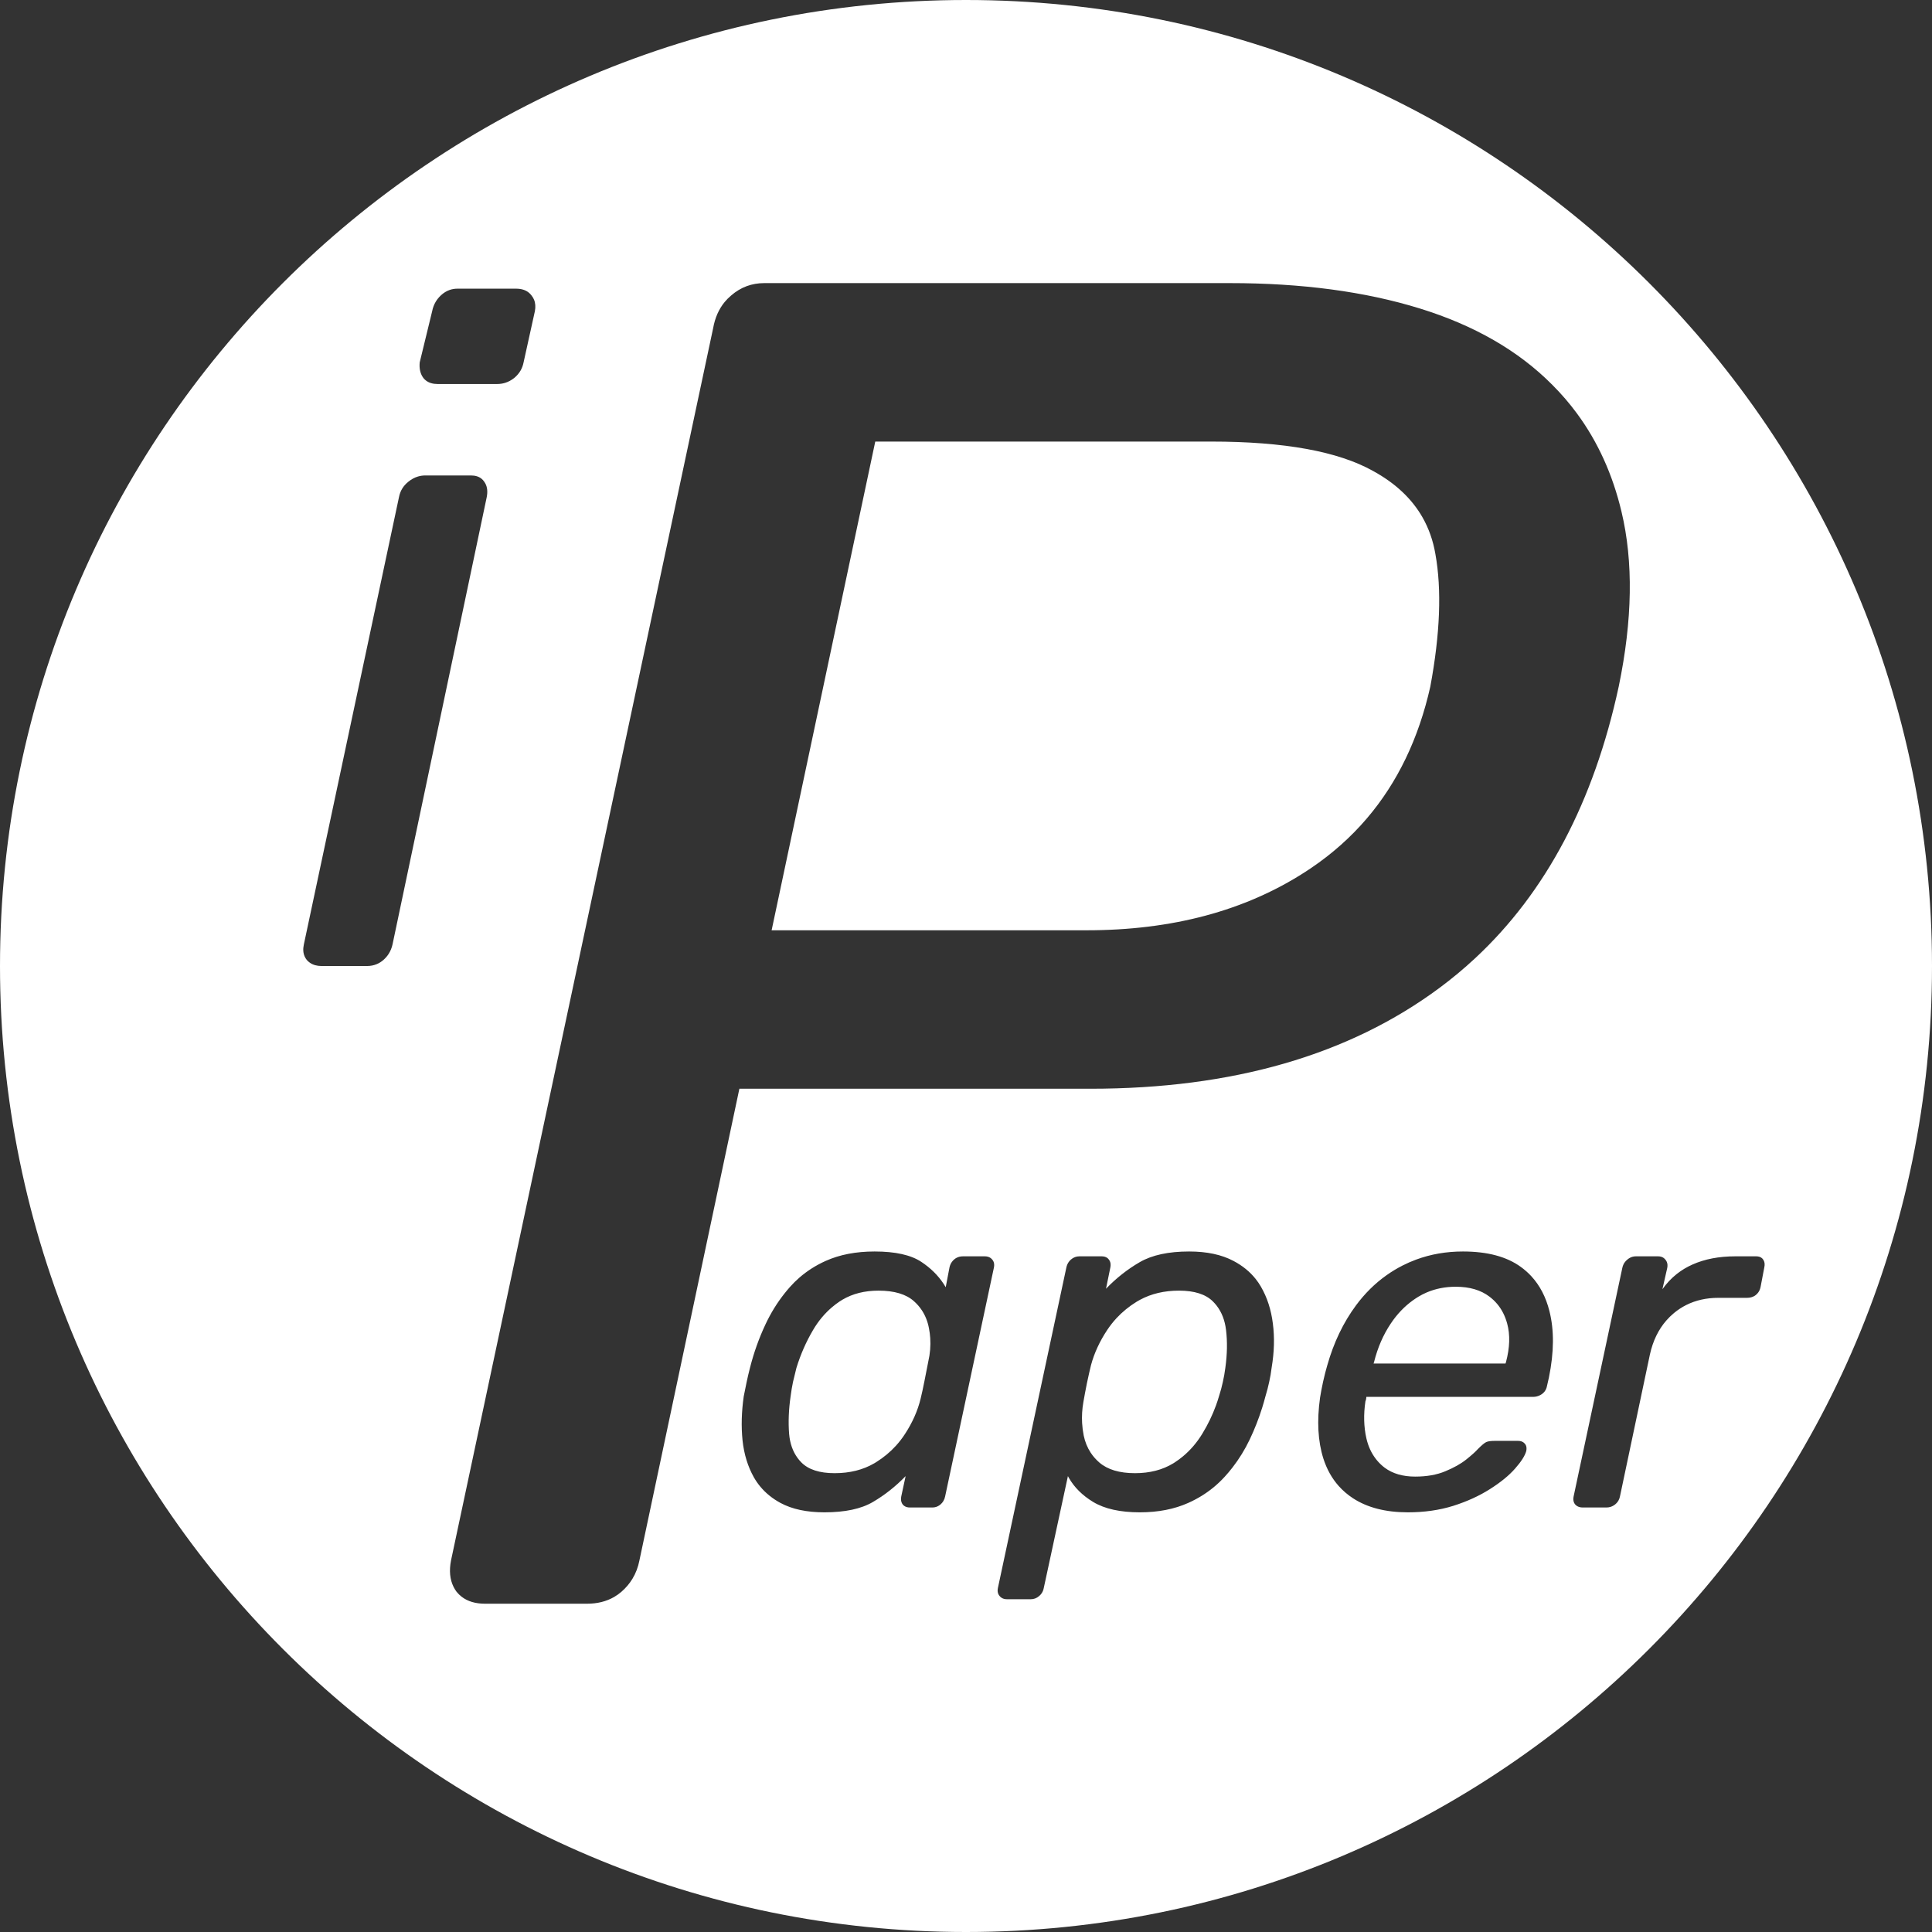 <svg width="1024" height="1024" viewBox="0 0 1024 1024" fill="none" xmlns="http://www.w3.org/2000/svg" xmlns:xlink="http://www.w3.org/1999/xlink">
	<rect x="0" y="0" width="1024" height="1024" fill="#333333" stroke="none"/>
	<desc>
			Created with Pixso.
	</desc>
	<defs/>
	<path id="白色" d="M1024 512C1024 229.23 794.77 0 512 0C229.23 0 0 229.23 0 512C0 794.77 229.23 1024 512 1024C794.77 1024 1024 794.77 1024 512ZM244.698 846.318C247.893 848.776 252.034 850.005 257.119 850.005L311.074 850.005C316.561 850.005 321.363 848.817 325.48 846.442C326.858 845.647 328.16 844.719 329.385 843.657C331.712 841.63 333.642 839.36 335.173 836.848L335.18 836.836C336.964 833.906 338.206 830.646 338.906 827.056L391.885 577.056L577.92 577.056C653.278 577.056 714.964 559.233 762.979 523.589C769.592 518.679 775.895 513.436 781.888 507.86C819.403 472.949 844.757 424.97 857.949 363.921C865.273 328.602 865.762 297.677 859.414 271.147C854.741 251.499 846.894 234.187 835.871 219.212L835.87 219.21L835.869 219.209C831.918 213.842 827.56 208.775 822.793 204.009C804.889 185.942 781.452 172.433 752.48 163.482C723.509 154.53 689.98 150.054 651.895 150.054L405.068 150.054C401.768 150.054 398.667 150.591 395.764 151.666L395.762 151.667C392.797 152.765 390.04 154.425 387.49 156.646C386.249 157.687 385.12 158.822 384.106 160.05C380.996 163.815 378.95 168.458 377.969 173.98L239.053 827.056C237.992 832.49 238.443 837.168 240.405 841.091L240.406 841.094C240.853 841.988 241.379 842.842 241.982 843.657C242.79 844.657 243.688 845.539 244.678 846.302L244.698 846.318ZM225.769 201.695C227.367 202.924 229.437 203.538 231.979 203.538L263.474 203.538C264.953 203.538 266.368 203.331 267.719 202.915C269.416 202.393 271.012 201.543 272.507 200.365C273.969 199.168 275.13 197.803 275.989 196.269C276.708 194.986 277.215 193.584 277.512 192.064L283.493 164.964C283.943 162.658 283.791 160.605 283.035 158.804C282.698 157.999 282.24 157.245 281.662 156.541C281.224 155.964 280.731 155.458 280.181 155.022C278.483 153.675 276.25 153.001 273.483 153.001L242.478 153.001C241.024 153.001 239.647 153.225 238.348 153.673C236.665 154.254 235.112 155.21 233.688 156.541C232.582 157.574 231.659 158.716 230.92 159.966C230.029 161.474 229.406 163.14 229.05 164.964L222.458 192.064C222.176 194.96 222.629 197.426 223.817 199.464C223.998 199.774 224.196 200.074 224.411 200.365C224.818 200.868 225.27 201.312 225.769 201.695ZM575.967 493.071L408.975 493.071L463.906 234.038L641.885 234.038C680.622 234.038 709.268 239.246 727.822 249.663C739.615 256.123 748.338 264.328 753.993 274.276C757.314 280.119 759.577 286.563 760.781 293.608C764.199 312.489 763.304 335.926 758.096 363.921C751.902 391.471 740.699 414.748 724.487 433.752L724.486 433.753L724.482 433.758C715.985 443.716 706.112 452.501 694.863 460.112C693.885 460.772 692.901 461.423 691.91 462.063L691.899 462.07C691.839 462.109 691.779 462.148 691.718 462.187C659.769 482.776 621.185 493.071 575.967 493.071ZM164.266 510.281C165.93 511.434 167.994 512.01 170.456 512.01L194.504 512.01C196.392 512.01 198.137 511.671 199.738 510.994C200.967 510.474 202.111 509.755 203.171 508.836C204.299 507.854 205.248 506.758 206.018 505.548C206.97 504.051 207.649 502.38 208.054 500.536L257.98 263.475C258.548 260.569 258.281 258.125 257.181 256.145C257.018 255.852 256.837 255.569 256.638 255.296C256.236 254.693 255.766 254.173 255.229 253.735C253.81 252.579 251.919 252 249.558 252L225.51 252C224.13 252 222.805 252.188 221.537 252.564C219.738 253.097 218.051 254.008 216.477 255.296C215.102 256.379 213.994 257.622 213.153 259.024C212.35 260.362 211.79 261.846 211.472 263.475L161.057 500.536C160.517 502.995 160.662 505.146 161.494 506.986C161.79 507.642 162.173 508.259 162.644 508.836C163.134 509.391 163.675 509.872 164.266 510.281ZM436.938 801.564C427.562 801.564 419.792 799.898 413.625 796.564C409.356 794.241 405.785 791.341 402.913 787.864C401.664 786.352 400.547 784.731 399.562 783.002C396.354 777.294 394.354 770.773 393.562 763.439C392.812 756.106 393.021 748.335 394.188 740.127C394.729 737.377 395.25 734.814 395.75 732.439C396.25 730.064 396.854 727.502 397.562 724.752C399.604 716.752 402.333 709.127 405.75 701.877C408.506 695.995 411.845 690.574 415.767 685.614C416.707 684.425 417.681 683.263 418.688 682.127C420.263 680.349 421.94 678.688 423.718 677.143L423.719 677.143C427.817 673.582 432.453 670.639 437.625 668.314C445.042 664.981 453.688 663.314 463.562 663.314C474.521 663.314 482.771 665.148 488.312 668.814C493.204 672.051 497.138 675.92 500.114 680.422C500.509 681.021 500.888 681.631 501.25 682.252L503.25 671.752C503.49 670.659 503.909 669.694 504.507 668.857C504.844 668.386 505.237 667.955 505.688 667.564C506.099 667.206 506.541 666.904 507.012 666.66C508.019 666.138 509.161 665.877 510.438 665.877L521.938 665.877C523.158 665.877 524.177 666.164 524.994 666.739C525.32 666.968 525.614 667.243 525.875 667.564C526.136 667.859 526.349 668.178 526.514 668.519C526.956 669.431 527.055 670.509 526.812 671.752L500.938 793.127C500.758 794.045 500.441 794.88 499.984 795.63L499.984 795.631C499.591 796.275 499.097 796.857 498.5 797.377C497.957 797.847 497.372 798.215 496.742 798.482C495.922 798.828 495.029 799.002 494.062 799.002L482.25 799.002C481.029 799.002 480.02 798.711 479.223 798.129C478.933 797.917 478.671 797.666 478.438 797.377C478.283 797.168 478.148 796.949 478.034 796.72C477.531 795.716 477.416 794.518 477.688 793.127L480 782.377C474.708 787.835 468.938 792.398 462.688 796.064C456.479 799.731 447.896 801.564 436.938 801.564ZM533.766 847.627C532.545 847.627 531.526 847.34 530.71 846.765C530.384 846.536 530.09 846.26 529.828 845.939C529.568 845.644 529.354 845.326 529.189 844.985C528.748 844.073 528.648 842.995 528.891 841.752L565.203 671.752C565.443 670.659 565.862 669.694 566.46 668.857L566.461 668.856C566.797 668.385 567.191 667.955 567.641 667.564C568.293 666.996 569 666.571 569.759 666.29C570.502 666.014 571.296 665.877 572.141 665.877L583.891 665.877C585.148 665.877 586.168 666.182 586.952 666.791C587.233 667.009 587.483 667.267 587.703 667.564C587.883 667.787 588.038 668.023 588.166 668.272C588.664 669.234 588.781 670.395 588.516 671.752L586.203 683.064C591.662 677.398 597.641 672.689 604.141 668.939C610.641 665.189 619.349 663.314 630.266 663.314C639.641 663.314 647.474 664.981 653.766 668.314C658.561 670.838 662.495 674.042 665.571 677.926L665.576 677.934C666.561 679.178 667.458 680.493 668.266 681.877C671.599 687.585 673.724 694.127 674.641 701.502C675.599 708.835 675.391 716.585 674.016 724.752C673.683 727.502 673.245 730.064 672.703 732.439C672.203 734.814 671.537 737.377 670.703 740.127C670.168 742.181 669.583 744.22 668.947 746.243L668.946 746.244C667.158 751.934 664.973 757.499 662.391 762.939C659.828 768.309 656.763 773.287 653.195 777.875L653.193 777.877L653.186 777.886C651.884 779.56 650.515 781.182 649.078 782.752C647.22 784.783 645.237 786.663 643.129 788.39C639.142 791.659 634.708 794.384 629.828 796.564C622.412 799.898 613.849 801.564 604.141 801.564C593.724 801.564 585.474 799.731 579.391 796.064C573.658 792.585 569.35 788.298 566.468 783.205C566.313 782.932 566.163 782.655 566.016 782.377L553.203 841.752C553.013 842.728 552.666 843.603 552.162 844.375C551.785 844.954 551.319 845.475 550.766 845.939C550.114 846.508 549.407 846.933 548.648 847.214C547.905 847.489 547.111 847.627 546.266 847.627L533.766 847.627ZM746.205 801.564C734.455 801.564 724.768 799.085 717.143 794.127C714.289 792.261 711.766 790.1 709.572 787.644C705.938 783.573 703.212 778.693 701.393 773.002C698.518 763.877 697.934 753.169 699.643 740.877C699.976 738.669 700.518 735.814 701.268 732.314C702.059 728.814 702.788 725.96 703.455 723.752C706.872 711.627 711.955 701.002 718.705 691.877C723.371 685.569 728.745 680.256 734.825 675.939C737.54 674.012 740.396 672.282 743.393 670.752C745.731 669.562 748.123 668.516 750.568 667.611L750.574 667.609C758.318 664.746 766.591 663.314 775.393 663.314C788.351 663.314 798.58 666.044 806.08 671.502C808.106 672.968 809.952 674.602 811.617 676.402C816.15 681.303 819.346 687.44 821.205 694.814C823.788 704.898 823.705 716.669 820.955 730.127L819.955 734.502C819.753 735.638 819.345 736.621 818.73 737.451C818.329 737.991 817.842 738.467 817.268 738.877C816.395 739.475 815.479 739.894 814.517 740.135C813.871 740.296 813.204 740.377 812.518 740.377L724.205 740.377C724.205 740.544 724.163 740.898 724.08 741.439C723.997 741.939 723.872 742.356 723.705 742.689C722.663 749.689 722.83 756.231 724.205 762.314C725.165 766.533 726.846 770.193 729.249 773.294L729.25 773.296C730.288 774.635 731.46 775.871 732.768 777.002C733.138 777.319 733.518 777.623 733.908 777.913C738.129 781.056 743.52 782.627 750.08 782.627C756.205 782.627 761.518 781.689 766.018 779.814C770.559 777.939 774.268 775.856 777.143 773.564C780.059 771.231 782.122 769.377 783.33 768.002C785.372 765.96 786.851 764.731 787.768 764.314C788.726 763.898 790.226 763.689 792.268 763.689L804.58 763.689C805.766 763.689 806.741 763.973 807.508 764.539C807.739 764.71 807.95 764.906 808.143 765.127C808.281 765.273 808.405 765.428 808.514 765.594C809.088 766.471 809.235 767.627 808.955 769.064C808.247 771.606 806.268 774.71 803.018 778.377C799.809 782.044 795.372 785.669 789.705 789.252C784.08 792.835 777.601 795.794 770.268 798.127C762.934 800.419 754.913 801.564 746.205 801.564ZM838.865 799.002C837.605 799.002 836.548 798.707 835.696 798.117C835.393 797.907 835.117 797.661 834.865 797.377C834.625 797.082 834.429 796.767 834.278 796.432L834.277 796.43C833.851 795.487 833.777 794.386 834.053 793.127L859.865 672.002C860.005 671.285 860.237 670.617 860.56 669.995C861.007 669.135 861.63 668.367 862.428 667.689C863.305 666.919 864.249 666.394 865.261 666.115L865.263 666.115C865.838 665.956 866.435 665.877 867.053 665.877L878.803 665.877C879.91 665.877 880.851 666.131 881.626 666.638C882.046 666.914 882.418 667.264 882.74 667.689C883.036 668.05 883.271 668.436 883.444 668.848C883.83 669.77 883.908 670.821 883.678 672.002L881.115 683.314C883.333 680.178 885.888 677.47 888.78 675.189L888.781 675.188C891.268 673.227 894.005 671.581 896.99 670.252C903.49 667.335 911.095 665.877 919.803 665.877L930.803 665.877C932.083 665.877 933.095 666.193 933.837 666.825C934.085 667.036 934.303 667.283 934.49 667.564C934.602 667.717 934.702 667.875 934.79 668.04C935.329 669.047 935.438 670.284 935.115 671.752L933.115 682.252C932.883 683.309 932.476 684.239 931.893 685.041C931.533 685.535 931.108 685.98 930.615 686.377C930.421 686.533 930.219 686.676 930.009 686.808L930.002 686.812C928.866 687.522 927.508 687.877 925.928 687.877L910.803 687.877C904.464 687.877 898.766 689.151 893.71 691.698C891.422 692.851 889.266 694.265 887.24 695.939C885.802 697.137 884.472 698.431 883.252 699.821L883.25 699.823C878.997 704.671 876.077 710.689 874.49 717.877L858.615 793.127C858.464 793.905 858.204 794.623 857.836 795.28C857.396 796.065 856.802 796.764 856.053 797.377C855.287 797.98 854.47 798.415 853.601 798.683C852.909 798.896 852.185 799.002 851.428 799.002L838.865 799.002ZM728.018 722.689L797.955 722.689L798.205 721.939C800.247 714.273 800.455 707.46 798.83 701.502C797.751 697.518 796.011 694.086 793.61 691.204C792.394 689.746 791.009 688.428 789.455 687.252C784.872 683.752 778.913 682.002 771.58 682.002C766.017 682.002 760.885 683.009 756.185 685.023L756.183 685.024C754.688 685.665 753.237 686.407 751.83 687.252C750.835 687.853 749.866 688.491 748.924 689.167L748.922 689.168C744.381 692.422 740.455 696.534 737.143 701.502C733.143 707.46 730.184 714.273 728.268 721.939L728.018 722.689ZM442.375 780.814C450.416 780.814 457.431 779.062 463.421 775.557L463.427 775.554C463.767 775.354 464.104 775.15 464.438 774.939C468.366 772.478 471.833 769.596 474.84 766.295C476.617 764.344 478.233 762.246 479.688 760.002C483.646 753.919 486.396 747.71 487.938 741.377C488.604 738.669 489.312 735.398 490.062 731.564C490.854 727.731 491.5 724.439 492 721.689C492.97 717.484 493.318 713.321 493.043 709.199L493.043 709.196C492.929 707.478 492.706 705.768 492.375 704.064C491.702 700.439 490.425 697.216 488.544 694.395C487.399 692.677 486.03 691.108 484.438 689.689C480.271 685.939 474 684.064 465.625 684.064C458.337 684.064 451.982 685.655 446.561 688.837C446.032 689.148 445.511 689.474 445 689.814C443.638 690.729 442.334 691.713 441.088 692.765L441.084 692.768C437.111 696.125 433.728 700.182 430.938 704.939C427.271 711.148 424.333 717.835 422.125 725.002C421.458 727.585 420.854 730.064 420.312 732.439C419.812 734.814 419.396 737.294 419.062 739.877C418.021 747.044 417.75 753.752 418.25 760.002C418.692 765.07 420.203 769.346 422.783 772.832L422.784 772.833C423.364 773.616 423.999 774.36 424.688 775.064C428.438 778.898 434.333 780.814 442.375 780.814ZM601.578 780.814C609.385 780.814 616.136 779.081 621.832 775.614C622.125 775.435 622.416 775.252 622.703 775.064C624.183 774.099 625.597 773.056 626.947 771.935C630.958 768.604 634.398 764.584 637.266 759.877C640.2 755.081 642.609 750.093 644.492 744.915L644.499 744.898C645.1 743.244 645.647 741.57 646.141 739.877C646.974 737.294 647.641 734.814 648.141 732.439C648.683 730.064 649.12 727.585 649.453 725.002C650.453 717.835 650.578 711.148 649.828 704.939C649.215 699.829 647.557 695.526 644.855 692.032L644.853 692.029C644.25 691.251 643.597 690.512 642.891 689.814C639.058 685.981 633.058 684.064 624.891 684.064C617.083 684.064 610.162 685.701 604.13 688.974C603.563 689.281 603.004 689.603 602.453 689.939C598.437 692.407 594.883 695.305 591.792 698.634C589.978 700.588 588.323 702.689 586.828 704.939C582.828 710.981 579.974 717.169 578.266 723.502C577.599 726.21 576.87 729.439 576.078 733.189C575.328 736.939 574.703 740.273 574.203 743.189C573.555 746.898 573.335 750.582 573.542 754.243C573.667 756.463 573.95 758.675 574.391 760.877C575.089 764.222 576.308 767.227 578.049 769.891L578.05 769.892C579.322 771.84 580.874 773.606 582.703 775.189C587.078 778.939 593.37 780.814 601.578 780.814Z" clip-rule="evenodd" fill="#FFFFFF" fill-opacity="1" fill-rule="evenodd"/>
</svg>
